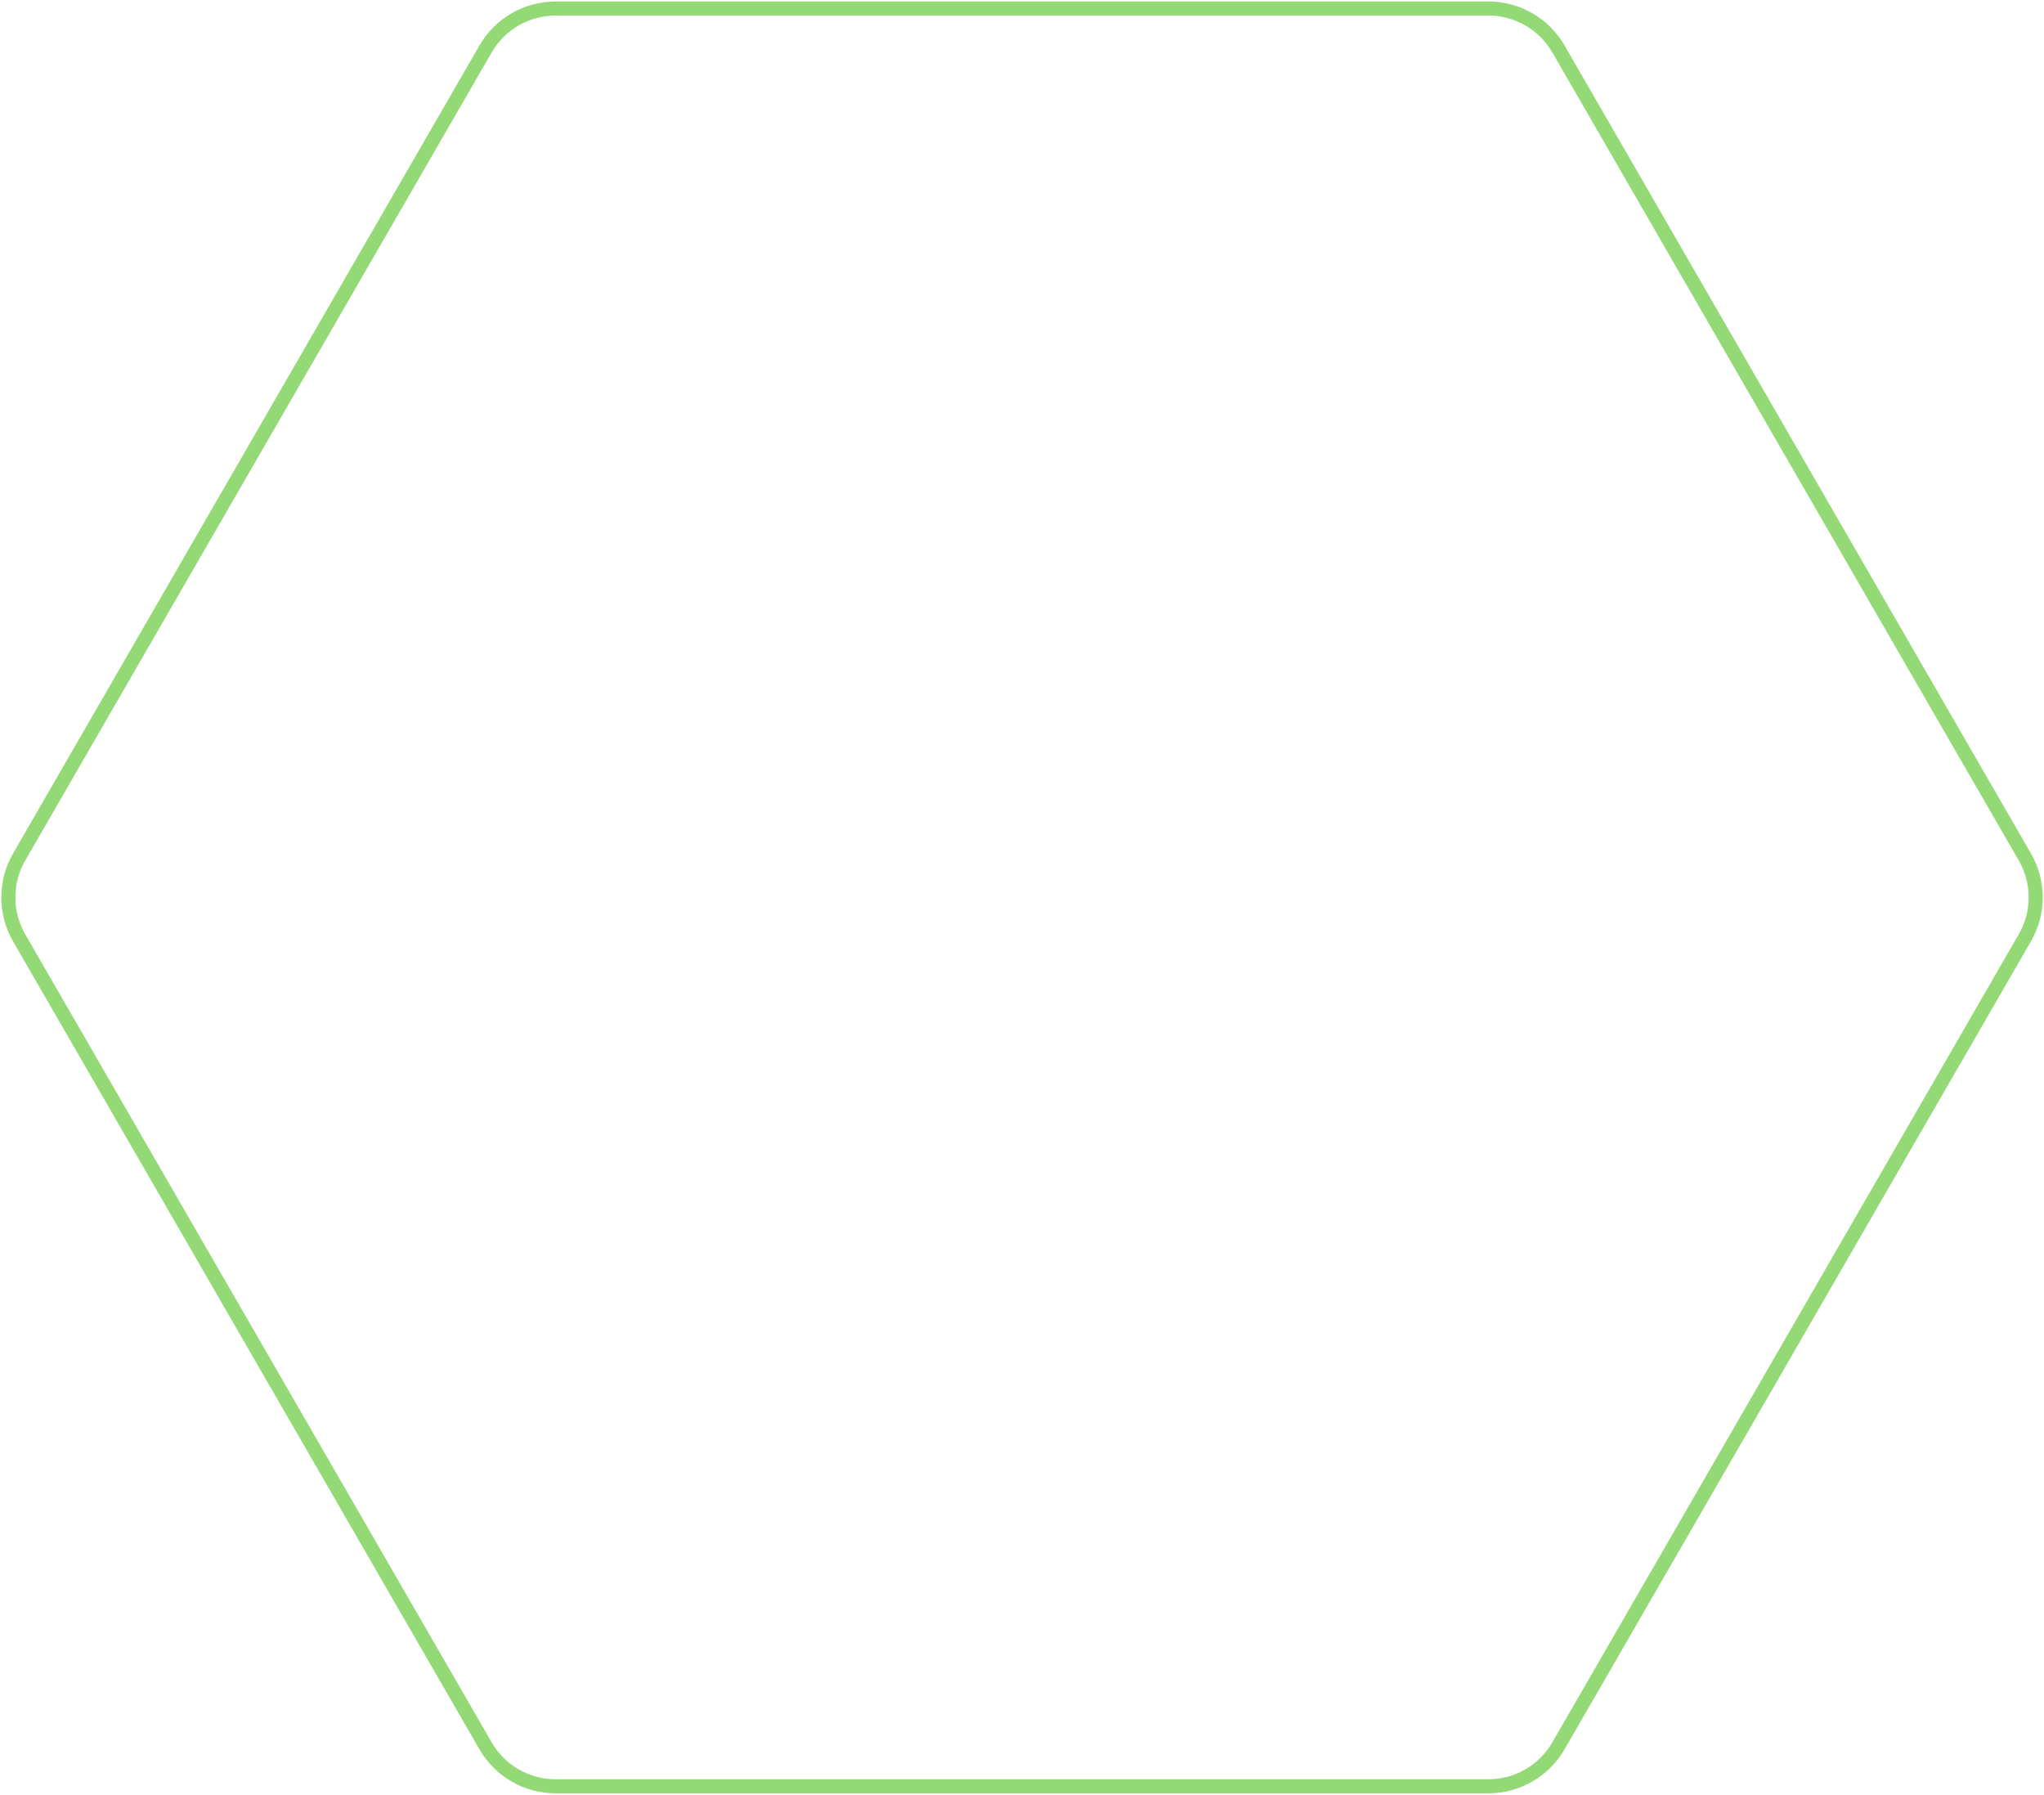 <?xml version="1.0" encoding="UTF-8"?> <svg xmlns="http://www.w3.org/2000/svg" width="1163" height="1021" viewBox="0 0 1163 1021" fill="none"> <path d="M10.898 487.5L276.28 27.844C284.497 13.612 299.683 4.844 316.118 4.844H846.883C863.317 4.844 878.503 13.612 886.72 27.844L1152.1 487.5C1160.32 501.732 1160.32 519.268 1152.1 533.5L886.72 993.156C878.503 1007.39 863.317 1016.16 846.883 1016.16H316.117C299.683 1016.16 284.497 1007.39 276.28 993.156L10.898 533.5C2.681 519.268 2.681 501.732 10.898 487.5Z" stroke="#93DA76" stroke-width="8"></path> </svg> 